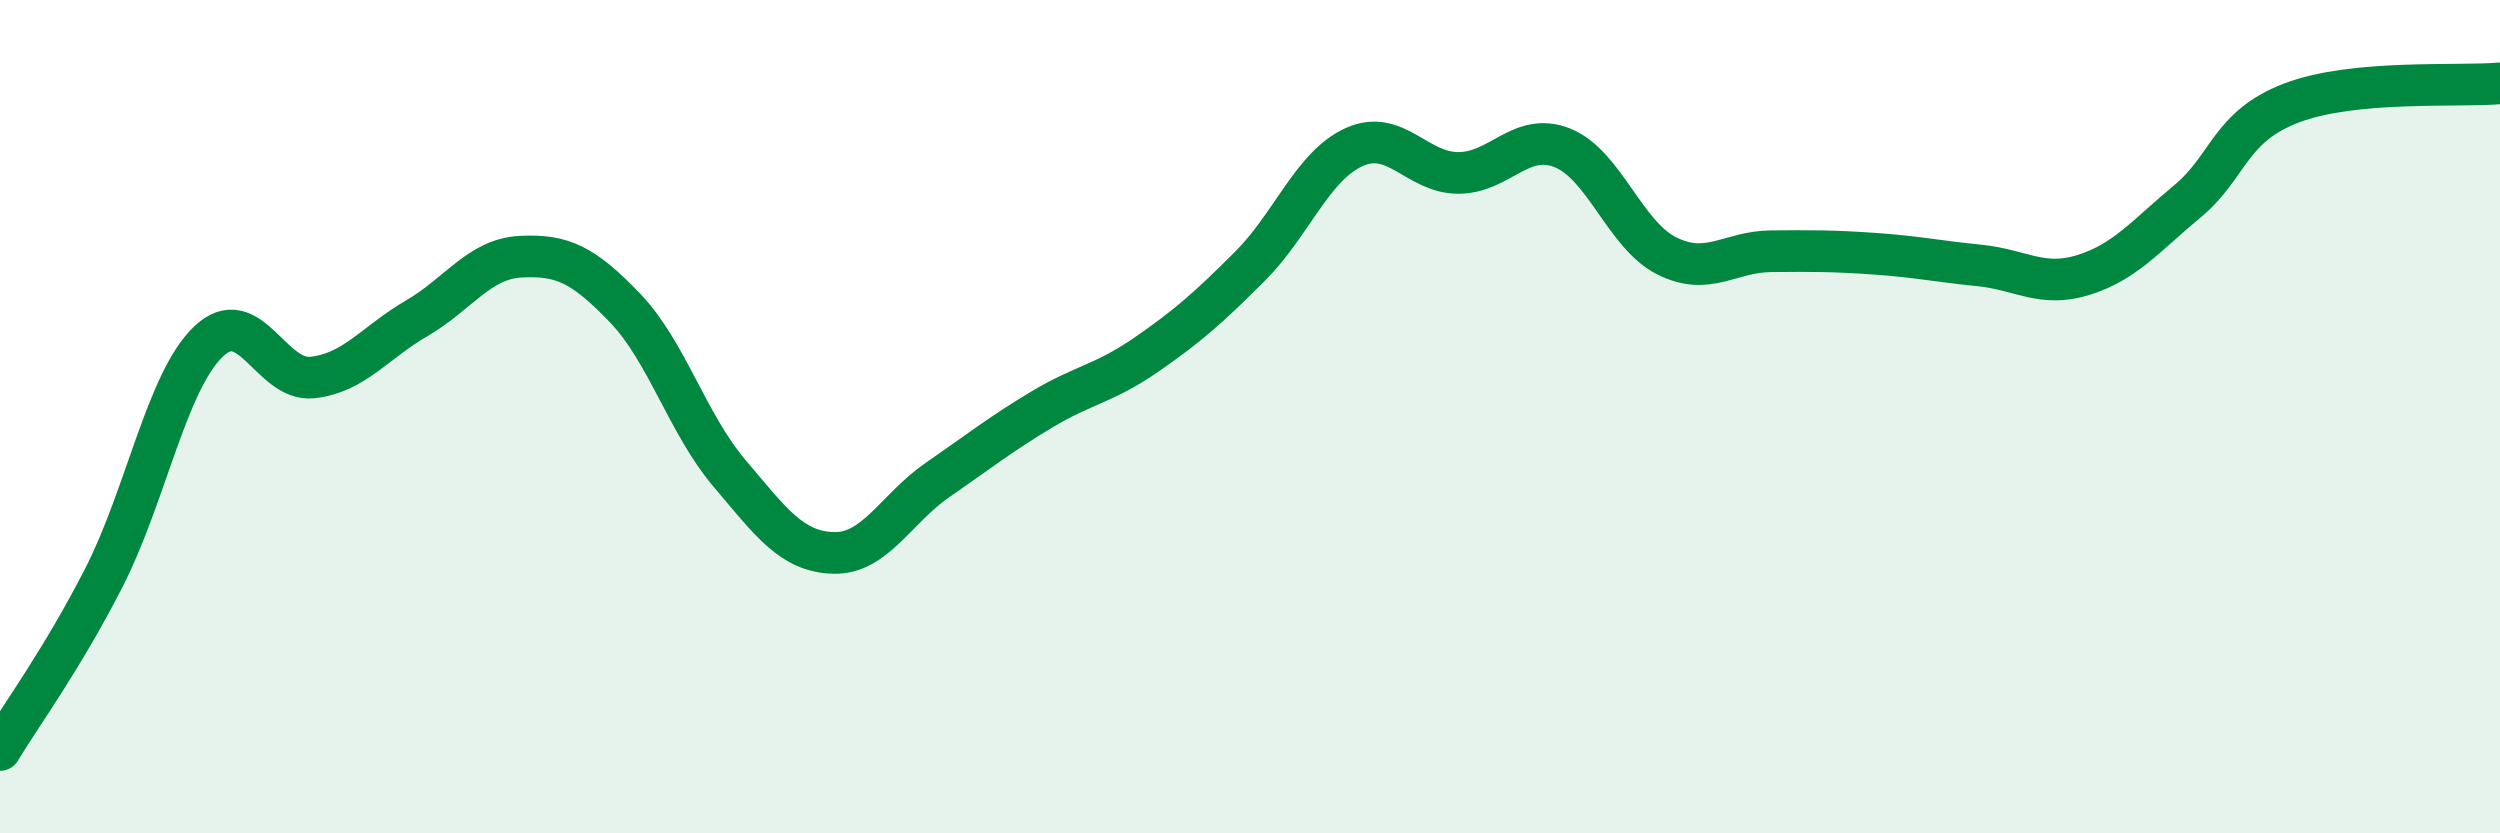 
    <svg width="60" height="20" viewBox="0 0 60 20" xmlns="http://www.w3.org/2000/svg">
      <path
        d="M 0,18 C 0.5,17.17 1.5,15.81 2.5,13.85 C 3.5,11.89 4,9.16 5,8.2 C 6,7.24 6.5,9.17 7.5,9.06 C 8.5,8.95 9,8.22 10,7.64 C 11,7.06 11.5,6.21 12.5,6.16 C 13.5,6.11 14,6.35 15,7.39 C 16,8.43 16.5,10.17 17.5,11.35 C 18.5,12.53 19,13.24 20,13.27 C 21,13.3 21.5,12.21 22.5,11.52 C 23.5,10.83 24,10.43 25,9.83 C 26,9.23 26.5,9.21 27.5,8.52 C 28.5,7.83 29,7.39 30,6.39 C 31,5.39 31.5,3.98 32.5,3.53 C 33.5,3.08 34,4.15 35,4.15 C 36,4.15 36.5,3.15 37.5,3.55 C 38.5,3.95 39,5.64 40,6.14 C 41,6.64 41.5,6.04 42.5,6.03 C 43.5,6.02 44,6.02 45,6.09 C 46,6.16 46.5,6.27 47.5,6.37 C 48.5,6.47 49,6.91 50,6.6 C 51,6.29 51.5,5.66 52.5,4.83 C 53.5,4 53.5,3.04 55,2.47 C 56.5,1.9 59,2.09 60,2L60 20L0 20Z"
        fill="#008740"
        opacity="0.1"
        stroke-linecap="round"
        stroke-linejoin="round"
      />
      <path
        d="M 0,18 C 0.5,17.17 1.5,15.81 2.5,13.85 C 3.5,11.89 4,9.16 5,8.2 C 6,7.24 6.5,9.17 7.5,9.06 C 8.5,8.95 9,8.22 10,7.64 C 11,7.06 11.5,6.21 12.5,6.16 C 13.5,6.11 14,6.35 15,7.39 C 16,8.43 16.5,10.17 17.5,11.35 C 18.5,12.53 19,13.24 20,13.27 C 21,13.3 21.5,12.21 22.5,11.52 C 23.5,10.83 24,10.43 25,9.83 C 26,9.23 26.5,9.21 27.5,8.52 C 28.5,7.83 29,7.39 30,6.39 C 31,5.39 31.5,3.98 32.5,3.53 C 33.5,3.08 34,4.15 35,4.15 C 36,4.15 36.5,3.15 37.5,3.55 C 38.5,3.95 39,5.64 40,6.14 C 41,6.64 41.5,6.04 42.5,6.03 C 43.5,6.02 44,6.02 45,6.09 C 46,6.16 46.5,6.27 47.5,6.37 C 48.5,6.47 49,6.91 50,6.6 C 51,6.29 51.5,5.66 52.5,4.83 C 53.5,4 53.5,3.04 55,2.47 C 56.5,1.9 59,2.09 60,2"
        stroke="#008740"
        stroke-width="1"
        fill="none"
        stroke-linecap="round"
        stroke-linejoin="round"
      />
    </svg>
  